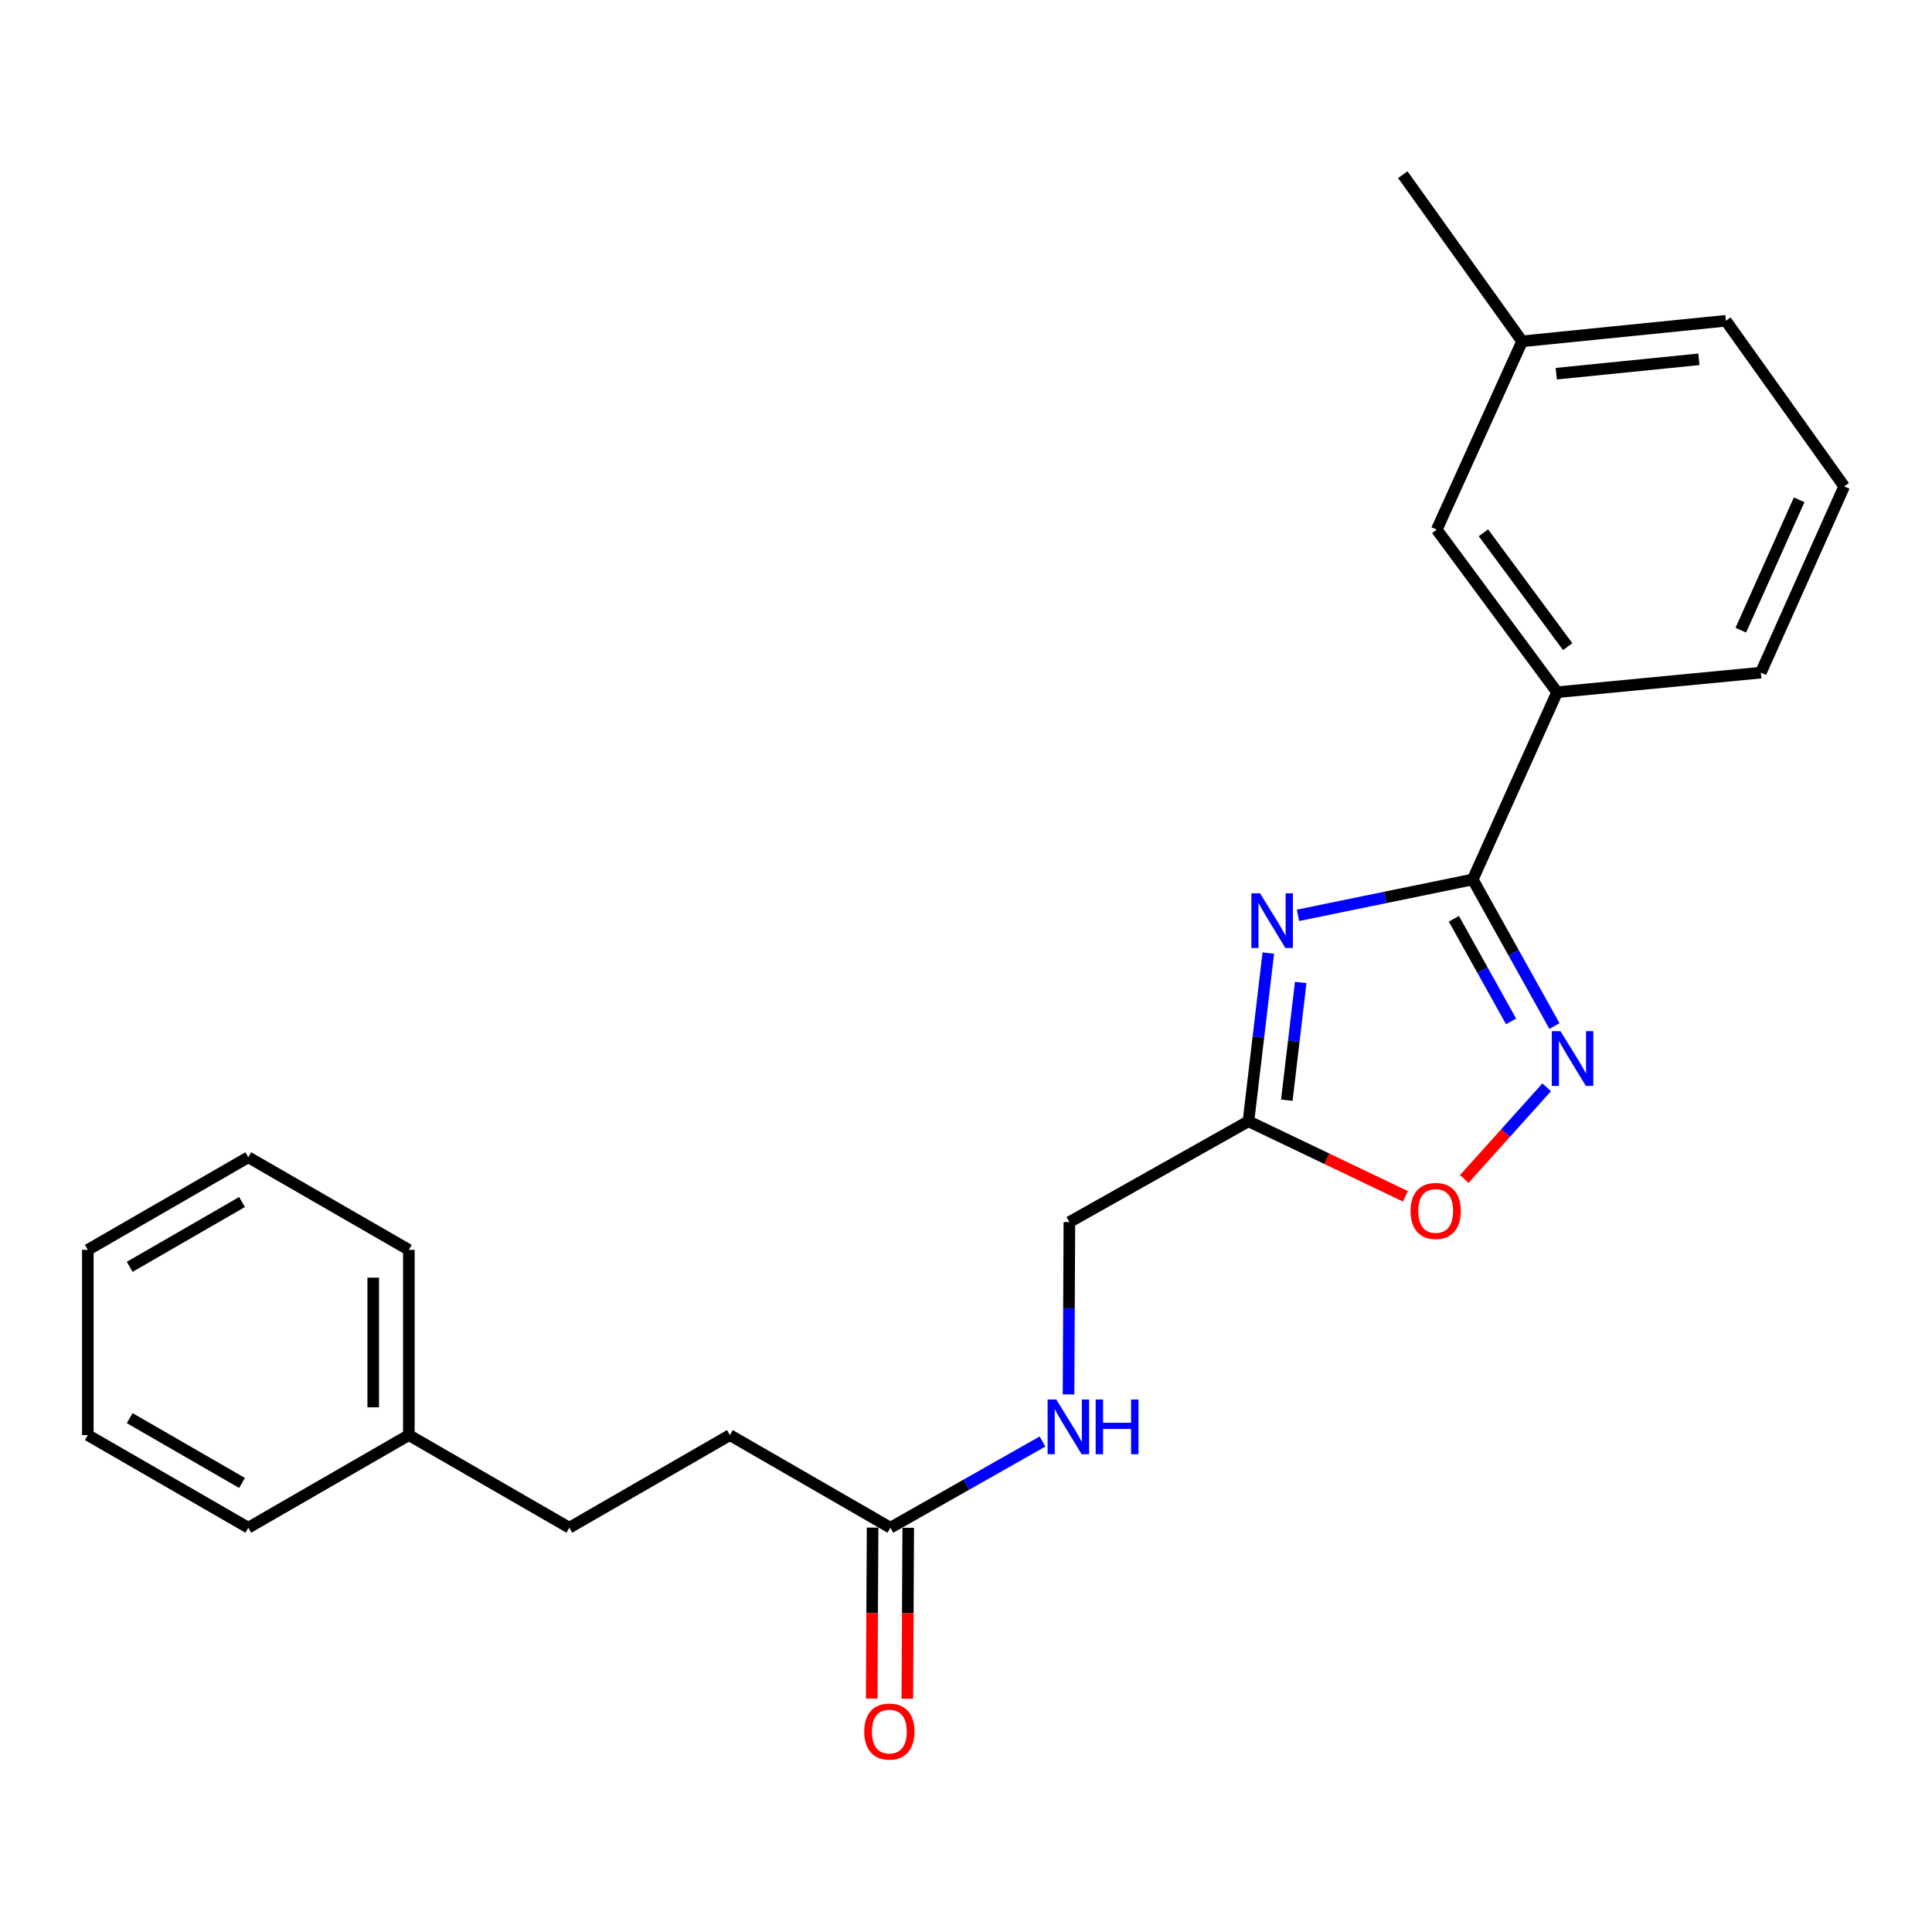 <?xml version='1.0' encoding='iso-8859-1'?>
<svg version='1.1' baseProfile='full'
              xmlns='http://www.w3.org/2000/svg'
                      xmlns:rdkit='http://www.rdkit.org/xml'
                      xmlns:xlink='http://www.w3.org/1999/xlink'
                  xml:space='preserve'
width='1000px' height='1000px' viewBox='0 0 1000 1000'>
<!-- END OF HEADER -->
<rect style='opacity:1.0;fill:#FFFFFF;stroke:none' width='1000' height='1000' x='0' y='0'> </rect>
<path class='bond-0' d='M 671.842,473.779 L 717.067,464.493' style='fill:none;fill-rule:evenodd;stroke:#0000FF;stroke-width:6px;stroke-linecap:butt;stroke-linejoin:miter;stroke-opacity:1' />
<path class='bond-0' d='M 717.067,464.493 L 762.293,455.207' style='fill:none;fill-rule:evenodd;stroke:#000000;stroke-width:6px;stroke-linecap:butt;stroke-linejoin:miter;stroke-opacity:1' />
<path class='bond-2' d='M 656.472,493.303 L 651.335,536.836' style='fill:none;fill-rule:evenodd;stroke:#0000FF;stroke-width:6px;stroke-linecap:butt;stroke-linejoin:miter;stroke-opacity:1' />
<path class='bond-2' d='M 651.335,536.836 L 646.198,580.37' style='fill:none;fill-rule:evenodd;stroke:#000000;stroke-width:6px;stroke-linecap:butt;stroke-linejoin:miter;stroke-opacity:1' />
<path class='bond-2' d='M 673.246,508.524 L 669.65,538.998' style='fill:none;fill-rule:evenodd;stroke:#0000FF;stroke-width:6px;stroke-linecap:butt;stroke-linejoin:miter;stroke-opacity:1' />
<path class='bond-2' d='M 669.65,538.998 L 666.054,569.471' style='fill:none;fill-rule:evenodd;stroke:#000000;stroke-width:6px;stroke-linecap:butt;stroke-linejoin:miter;stroke-opacity:1' />
<path class='bond-1' d='M 762.293,455.207 L 783.437,493.143' style='fill:none;fill-rule:evenodd;stroke:#000000;stroke-width:6px;stroke-linecap:butt;stroke-linejoin:miter;stroke-opacity:1' />
<path class='bond-1' d='M 783.437,493.143 L 804.581,531.078' style='fill:none;fill-rule:evenodd;stroke:#0000FF;stroke-width:6px;stroke-linecap:butt;stroke-linejoin:miter;stroke-opacity:1' />
<path class='bond-1' d='M 752.527,475.567 L 767.328,502.122' style='fill:none;fill-rule:evenodd;stroke:#000000;stroke-width:6px;stroke-linecap:butt;stroke-linejoin:miter;stroke-opacity:1' />
<path class='bond-1' d='M 767.328,502.122 L 782.129,528.676' style='fill:none;fill-rule:evenodd;stroke:#0000FF;stroke-width:6px;stroke-linecap:butt;stroke-linejoin:miter;stroke-opacity:1' />
<path class='bond-4' d='M 762.293,455.207 L 805.95,358.292' style='fill:none;fill-rule:evenodd;stroke:#000000;stroke-width:6px;stroke-linecap:butt;stroke-linejoin:miter;stroke-opacity:1' />
<path class='bond-23' d='M 800.563,562.787 L 779.239,586.51' style='fill:none;fill-rule:evenodd;stroke:#0000FF;stroke-width:6px;stroke-linecap:butt;stroke-linejoin:miter;stroke-opacity:1' />
<path class='bond-23' d='M 779.239,586.51 L 757.916,610.233' style='fill:none;fill-rule:evenodd;stroke:#FF0000;stroke-width:6px;stroke-linecap:butt;stroke-linejoin:miter;stroke-opacity:1' />
<path class='bond-3' d='M 646.198,580.37 L 686.812,599.787' style='fill:none;fill-rule:evenodd;stroke:#000000;stroke-width:6px;stroke-linecap:butt;stroke-linejoin:miter;stroke-opacity:1' />
<path class='bond-3' d='M 686.812,599.787 L 727.427,619.203' style='fill:none;fill-rule:evenodd;stroke:#FF0000;stroke-width:6px;stroke-linecap:butt;stroke-linejoin:miter;stroke-opacity:1' />
<path class='bond-9' d='M 646.198,580.37 L 553.514,632.552' style='fill:none;fill-rule:evenodd;stroke:#000000;stroke-width:6px;stroke-linecap:butt;stroke-linejoin:miter;stroke-opacity:1' />
<path class='bond-7' d='M 805.95,358.292 L 743.656,274.123' style='fill:none;fill-rule:evenodd;stroke:#000000;stroke-width:6px;stroke-linecap:butt;stroke-linejoin:miter;stroke-opacity:1' />
<path class='bond-7' d='M 811.43,334.695 L 767.824,275.777' style='fill:none;fill-rule:evenodd;stroke:#000000;stroke-width:6px;stroke-linecap:butt;stroke-linejoin:miter;stroke-opacity:1' />
<path class='bond-14' d='M 805.95,358.292 L 911.411,348.159' style='fill:none;fill-rule:evenodd;stroke:#000000;stroke-width:6px;stroke-linecap:butt;stroke-linejoin:miter;stroke-opacity:1' />
<path class='bond-5' d='M 460.871,790.737 L 500.233,768.434' style='fill:none;fill-rule:evenodd;stroke:#000000;stroke-width:6px;stroke-linecap:butt;stroke-linejoin:miter;stroke-opacity:1' />
<path class='bond-5' d='M 500.233,768.434 L 539.594,746.13' style='fill:none;fill-rule:evenodd;stroke:#0000FF;stroke-width:6px;stroke-linecap:butt;stroke-linejoin:miter;stroke-opacity:1' />
<path class='bond-8' d='M 451.65,790.69 L 451.422,834.927' style='fill:none;fill-rule:evenodd;stroke:#000000;stroke-width:6px;stroke-linecap:butt;stroke-linejoin:miter;stroke-opacity:1' />
<path class='bond-8' d='M 451.422,834.927 L 451.194,879.163' style='fill:none;fill-rule:evenodd;stroke:#FF0000;stroke-width:6px;stroke-linecap:butt;stroke-linejoin:miter;stroke-opacity:1' />
<path class='bond-8' d='M 470.092,790.785 L 469.864,835.022' style='fill:none;fill-rule:evenodd;stroke:#000000;stroke-width:6px;stroke-linecap:butt;stroke-linejoin:miter;stroke-opacity:1' />
<path class='bond-8' d='M 469.864,835.022 L 469.637,879.258' style='fill:none;fill-rule:evenodd;stroke:#FF0000;stroke-width:6px;stroke-linecap:butt;stroke-linejoin:miter;stroke-opacity:1' />
<path class='bond-10' d='M 460.871,790.737 L 377.788,742.807' style='fill:none;fill-rule:evenodd;stroke:#000000;stroke-width:6px;stroke-linecap:butt;stroke-linejoin:miter;stroke-opacity:1' />
<path class='bond-6' d='M 553.066,721.735 L 553.29,677.144' style='fill:none;fill-rule:evenodd;stroke:#0000FF;stroke-width:6px;stroke-linecap:butt;stroke-linejoin:miter;stroke-opacity:1' />
<path class='bond-6' d='M 553.29,677.144 L 553.514,632.552' style='fill:none;fill-rule:evenodd;stroke:#000000;stroke-width:6px;stroke-linecap:butt;stroke-linejoin:miter;stroke-opacity:1' />
<path class='bond-11' d='M 743.656,274.123 L 787.846,176.675' style='fill:none;fill-rule:evenodd;stroke:#000000;stroke-width:6px;stroke-linecap:butt;stroke-linejoin:miter;stroke-opacity:1' />
<path class='bond-12' d='M 377.788,742.807 L 294.684,790.737' style='fill:none;fill-rule:evenodd;stroke:#000000;stroke-width:6px;stroke-linecap:butt;stroke-linejoin:miter;stroke-opacity:1' />
<path class='bond-17' d='M 787.846,176.675 L 726.084,90.415' style='fill:none;fill-rule:evenodd;stroke:#000000;stroke-width:6px;stroke-linecap:butt;stroke-linejoin:miter;stroke-opacity:1' />
<path class='bond-24' d='M 787.846,176.675 L 893.316,166.029' style='fill:none;fill-rule:evenodd;stroke:#000000;stroke-width:6px;stroke-linecap:butt;stroke-linejoin:miter;stroke-opacity:1' />
<path class='bond-24' d='M 805.519,193.427 L 879.348,185.975' style='fill:none;fill-rule:evenodd;stroke:#000000;stroke-width:6px;stroke-linecap:butt;stroke-linejoin:miter;stroke-opacity:1' />
<path class='bond-13' d='M 294.684,790.737 L 211.621,742.807' style='fill:none;fill-rule:evenodd;stroke:#000000;stroke-width:6px;stroke-linecap:butt;stroke-linejoin:miter;stroke-opacity:1' />
<path class='bond-18' d='M 211.621,742.807 L 211.621,646.927' style='fill:none;fill-rule:evenodd;stroke:#000000;stroke-width:6px;stroke-linecap:butt;stroke-linejoin:miter;stroke-opacity:1' />
<path class='bond-18' d='M 193.179,728.425 L 193.179,661.309' style='fill:none;fill-rule:evenodd;stroke:#000000;stroke-width:6px;stroke-linecap:butt;stroke-linejoin:miter;stroke-opacity:1' />
<path class='bond-19' d='M 211.621,742.807 L 128.517,790.737' style='fill:none;fill-rule:evenodd;stroke:#000000;stroke-width:6px;stroke-linecap:butt;stroke-linejoin:miter;stroke-opacity:1' />
<path class='bond-15' d='M 911.411,348.159 L 954.545,251.756' style='fill:none;fill-rule:evenodd;stroke:#000000;stroke-width:6px;stroke-linecap:butt;stroke-linejoin:miter;stroke-opacity:1' />
<path class='bond-15' d='M 901.047,326.166 L 931.241,258.684' style='fill:none;fill-rule:evenodd;stroke:#000000;stroke-width:6px;stroke-linecap:butt;stroke-linejoin:miter;stroke-opacity:1' />
<path class='bond-16' d='M 954.545,251.756 L 893.316,166.029' style='fill:none;fill-rule:evenodd;stroke:#000000;stroke-width:6px;stroke-linecap:butt;stroke-linejoin:miter;stroke-opacity:1' />
<path class='bond-21' d='M 211.621,646.927 L 128.517,598.997' style='fill:none;fill-rule:evenodd;stroke:#000000;stroke-width:6px;stroke-linecap:butt;stroke-linejoin:miter;stroke-opacity:1' />
<path class='bond-20' d='M 128.517,790.737 L 45.455,742.807' style='fill:none;fill-rule:evenodd;stroke:#000000;stroke-width:6px;stroke-linecap:butt;stroke-linejoin:miter;stroke-opacity:1' />
<path class='bond-20' d='M 125.275,767.574 L 67.131,734.023' style='fill:none;fill-rule:evenodd;stroke:#000000;stroke-width:6px;stroke-linecap:butt;stroke-linejoin:miter;stroke-opacity:1' />
<path class='bond-22' d='M 45.455,742.807 L 45.455,646.927' style='fill:none;fill-rule:evenodd;stroke:#000000;stroke-width:6px;stroke-linecap:butt;stroke-linejoin:miter;stroke-opacity:1' />
<path class='bond-25' d='M 128.517,598.997 L 45.455,646.927' style='fill:none;fill-rule:evenodd;stroke:#000000;stroke-width:6px;stroke-linecap:butt;stroke-linejoin:miter;stroke-opacity:1' />
<path class='bond-25' d='M 125.275,622.16 L 67.131,655.711' style='fill:none;fill-rule:evenodd;stroke:#000000;stroke-width:6px;stroke-linecap:butt;stroke-linejoin:miter;stroke-opacity:1' />
<path  class='atom-0' d='M 652.192 462.369
L 661.472 477.369
Q 662.392 478.849, 663.872 481.529
Q 665.352 484.209, 665.432 484.369
L 665.432 462.369
L 669.192 462.369
L 669.192 490.689
L 665.312 490.689
L 655.352 474.289
Q 654.192 472.369, 652.952 470.169
Q 651.752 467.969, 651.392 467.289
L 651.392 490.689
L 647.712 490.689
L 647.712 462.369
L 652.192 462.369
' fill='#0000FF'/>
<path  class='atom-2' d='M 807.692 533.731
L 816.972 548.731
Q 817.892 550.211, 819.372 552.891
Q 820.852 555.571, 820.932 555.731
L 820.932 533.731
L 824.692 533.731
L 824.692 562.051
L 820.812 562.051
L 810.852 545.651
Q 809.692 543.731, 808.452 541.531
Q 807.252 539.331, 806.892 538.651
L 806.892 562.051
L 803.212 562.051
L 803.212 533.731
L 807.692 533.731
' fill='#0000FF'/>
<path  class='atom-4' d='M 730.113 626.782
Q 730.113 619.982, 733.473 616.182
Q 736.833 612.382, 743.113 612.382
Q 749.393 612.382, 752.753 616.182
Q 756.113 619.982, 756.113 626.782
Q 756.113 633.662, 752.713 637.582
Q 749.313 641.462, 743.113 641.462
Q 736.873 641.462, 733.473 637.582
Q 730.113 633.702, 730.113 626.782
M 743.113 638.262
Q 747.433 638.262, 749.753 635.382
Q 752.113 632.462, 752.113 626.782
Q 752.113 621.222, 749.753 618.422
Q 747.433 615.582, 743.113 615.582
Q 738.793 615.582, 736.433 618.382
Q 734.113 621.182, 734.113 626.782
Q 734.113 632.502, 736.433 635.382
Q 738.793 638.262, 743.113 638.262
' fill='#FF0000'/>
<path  class='atom-7' d='M 546.721 724.385
L 556.001 739.385
Q 556.921 740.865, 558.401 743.545
Q 559.881 746.225, 559.961 746.385
L 559.961 724.385
L 563.721 724.385
L 563.721 752.705
L 559.841 752.705
L 549.881 736.305
Q 548.721 734.385, 547.481 732.185
Q 546.281 729.985, 545.921 729.305
L 545.921 752.705
L 542.241 752.705
L 542.241 724.385
L 546.721 724.385
' fill='#0000FF'/>
<path  class='atom-7' d='M 567.121 724.385
L 570.961 724.385
L 570.961 736.425
L 585.441 736.425
L 585.441 724.385
L 589.281 724.385
L 589.281 752.705
L 585.441 752.705
L 585.441 739.625
L 570.961 739.625
L 570.961 752.705
L 567.121 752.705
L 567.121 724.385
' fill='#0000FF'/>
<path  class='atom-9' d='M 447.328 896.247
Q 447.328 889.447, 450.688 885.647
Q 454.048 881.847, 460.328 881.847
Q 466.608 881.847, 469.968 885.647
Q 473.328 889.447, 473.328 896.247
Q 473.328 903.127, 469.928 907.047
Q 466.528 910.927, 460.328 910.927
Q 454.088 910.927, 450.688 907.047
Q 447.328 903.167, 447.328 896.247
M 460.328 907.727
Q 464.648 907.727, 466.968 904.847
Q 469.328 901.927, 469.328 896.247
Q 469.328 890.687, 466.968 887.887
Q 464.648 885.047, 460.328 885.047
Q 456.008 885.047, 453.648 887.847
Q 451.328 890.647, 451.328 896.247
Q 451.328 901.967, 453.648 904.847
Q 456.008 907.727, 460.328 907.727
' fill='#FF0000'/>
</svg>
